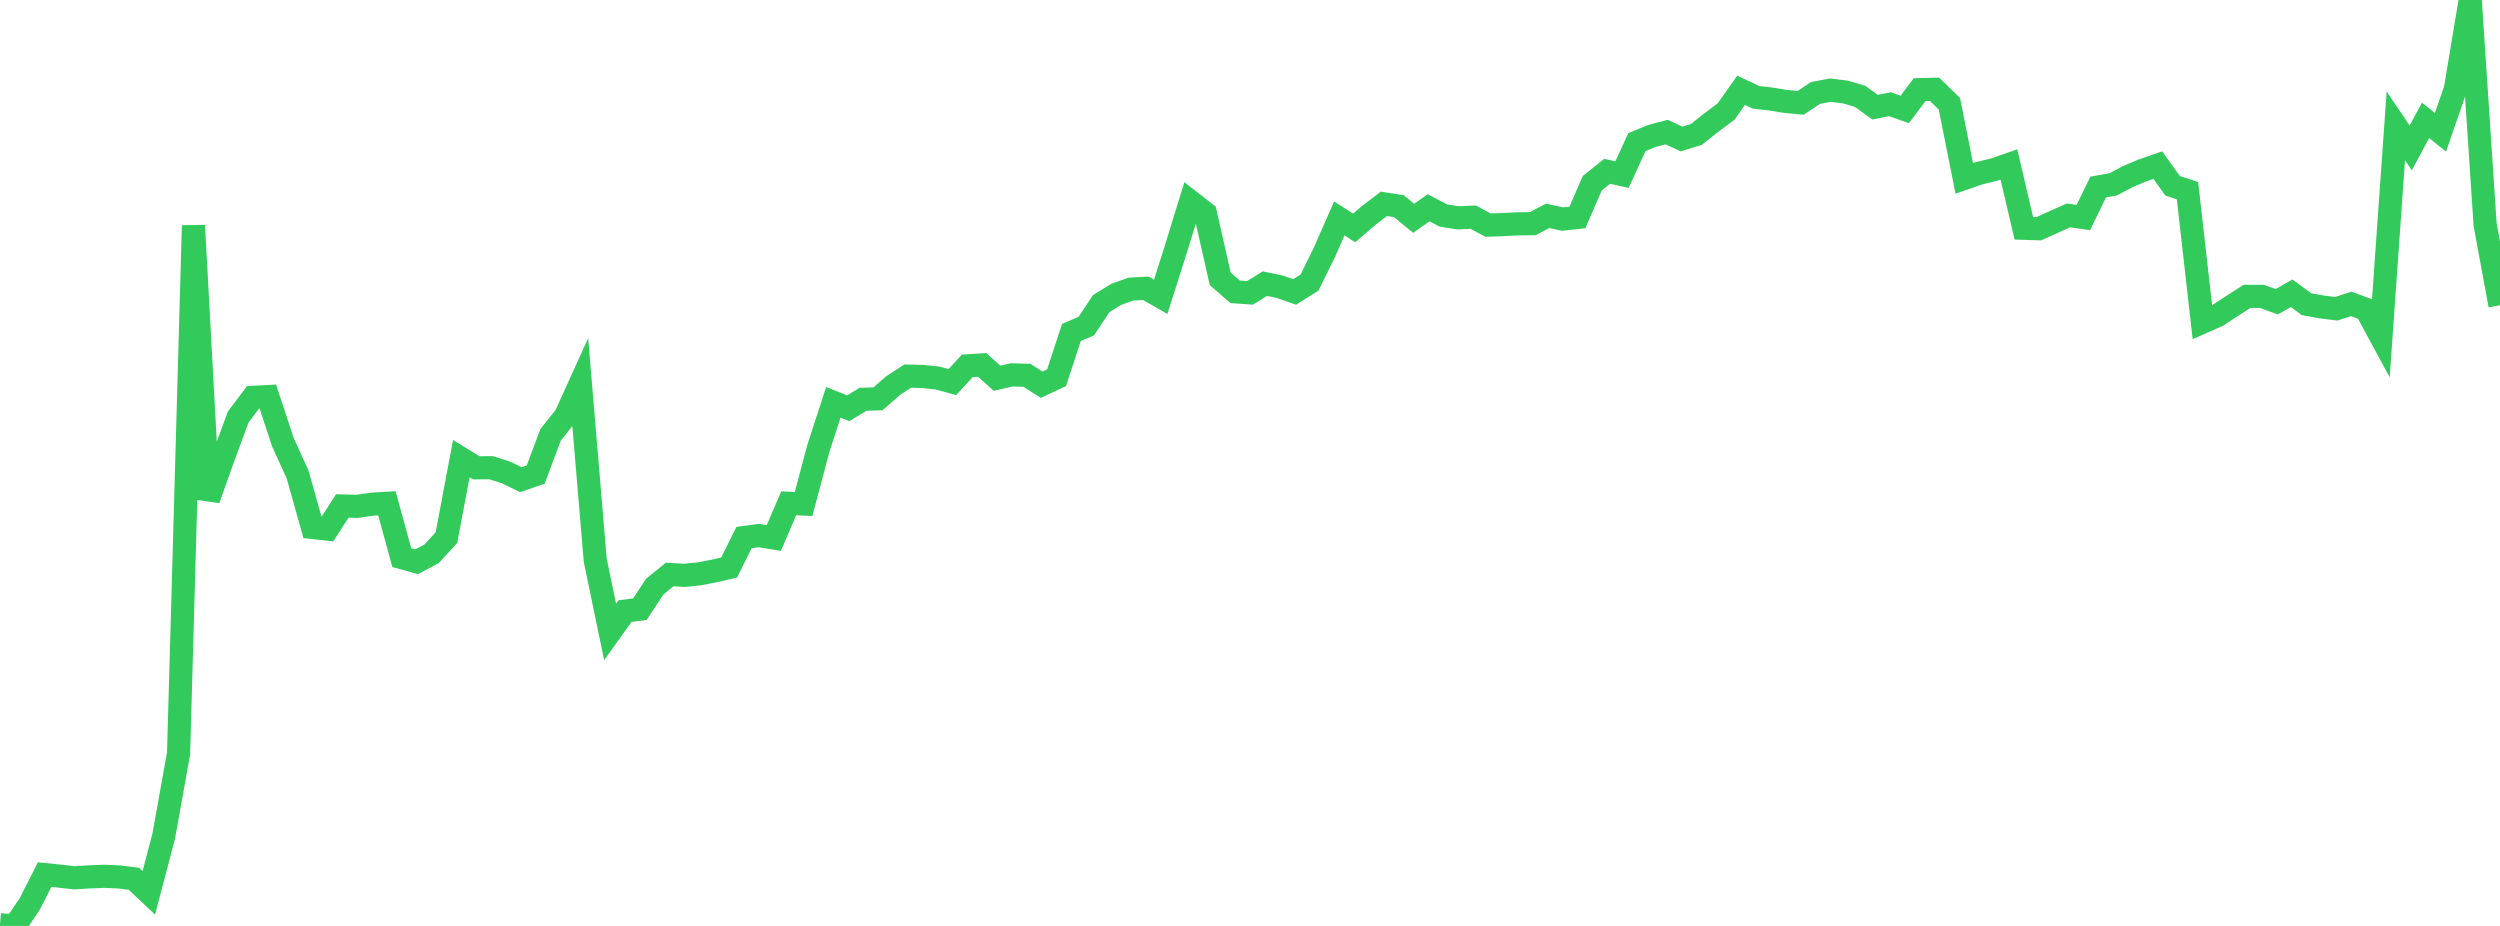 <?xml version="1.0" standalone="no"?>
<!DOCTYPE svg PUBLIC "-//W3C//DTD SVG 1.1//EN" "http://www.w3.org/Graphics/SVG/1.1/DTD/svg11.dtd">

<svg width="135" height="50" viewBox="0 0 135 50" preserveAspectRatio="none" 
  xmlns="http://www.w3.org/2000/svg"
  xmlns:xlink="http://www.w3.org/1999/xlink">


<polyline points="0.0, 49.935 0.804, 50.0 1.607, 48.81 2.411, 47.228 3.214, 47.31 4.018, 47.402 4.821, 47.352 5.625, 47.319 6.429, 47.355 7.232, 47.454 8.036, 48.212 8.839, 45.164 9.643, 40.689 10.446, 12.178 11.25, 26.96 12.054, 24.717 12.857, 22.53 13.661, 21.458 14.464, 21.416 15.268, 23.858 16.071, 25.625 16.875, 28.483 17.679, 28.572 18.482, 27.322 19.286, 27.342 20.089, 27.225 20.893, 27.179 21.696, 30.112 22.5, 30.335 23.304, 29.908 24.107, 29.03 24.911, 24.767 25.714, 25.261 26.518, 25.256 27.321, 25.511 28.125, 25.902 28.929, 25.623 29.732, 23.478 30.536, 22.472 31.339, 20.703 32.143, 30.257 32.946, 34.124 33.75, 32.999 34.554, 32.894 35.357, 31.677 36.161, 31.023 36.964, 31.069 37.768, 30.987 38.571, 30.832 39.375, 30.644 40.179, 29.027 40.982, 28.92 41.786, 29.052 42.589, 27.177 43.393, 27.217 44.196, 24.198 45.0, 21.726 45.804, 22.047 46.607, 21.559 47.411, 21.539 48.214, 20.831 49.018, 20.309 49.821, 20.329 50.625, 20.413 51.429, 20.632 52.232, 19.757 53.036, 19.706 53.839, 20.422 54.643, 20.242 55.446, 20.265 56.25, 20.774 57.054, 20.398 57.857, 17.953 58.661, 17.608 59.464, 16.397 60.268, 15.899 61.071, 15.612 61.875, 15.569 62.679, 16.027 63.482, 13.497 64.286, 10.886 65.089, 11.512 65.893, 15.06 66.696, 15.758 67.5, 15.814 68.304, 15.316 69.107, 15.484 69.911, 15.766 70.714, 15.261 71.518, 13.626 72.321, 11.797 73.125, 12.306 73.929, 11.619 74.732, 11.008 75.536, 11.133 76.339, 11.789 77.143, 11.219 77.946, 11.639 78.75, 11.763 79.554, 11.727 80.357, 12.158 81.161, 12.128 81.964, 12.088 82.768, 12.079 83.571, 11.656 84.375, 11.83 85.179, 11.745 85.982, 9.893 86.786, 9.251 87.589, 9.428 88.393, 7.675 89.196, 7.343 90.0, 7.132 90.804, 7.506 91.607, 7.256 92.411, 6.618 93.214, 6.018 94.018, 4.873 94.821, 5.255 95.625, 5.347 96.429, 5.478 97.232, 5.554 98.036, 5.019 98.839, 4.869 99.643, 4.967 100.446, 5.203 101.25, 5.788 102.054, 5.628 102.857, 5.91 103.661, 4.839 104.464, 4.821 105.268, 5.604 106.071, 9.634 106.875, 9.354 107.679, 9.16 108.482, 8.881 109.286, 12.327 110.089, 12.352 110.893, 11.992 111.696, 11.632 112.5, 11.746 113.304, 10.098 114.107, 9.957 114.911, 9.533 115.714, 9.194 116.518, 8.915 117.321, 10.033 118.125, 10.298 118.929, 17.4 119.732, 17.045 120.536, 16.52 121.339, 16.002 122.143, 16.005 122.946, 16.294 123.75, 15.836 124.554, 16.428 125.357, 16.573 126.161, 16.674 126.964, 16.411 127.768, 16.706 128.571, 18.189 129.375, 6.793 130.179, 7.989 130.982, 6.499 131.786, 7.144 132.589, 4.819 133.393, 0.0 134.196, 12.128 135.0, 16.484" fill="none" stroke="#32ca5b" stroke-width="1.25"/>

</svg>